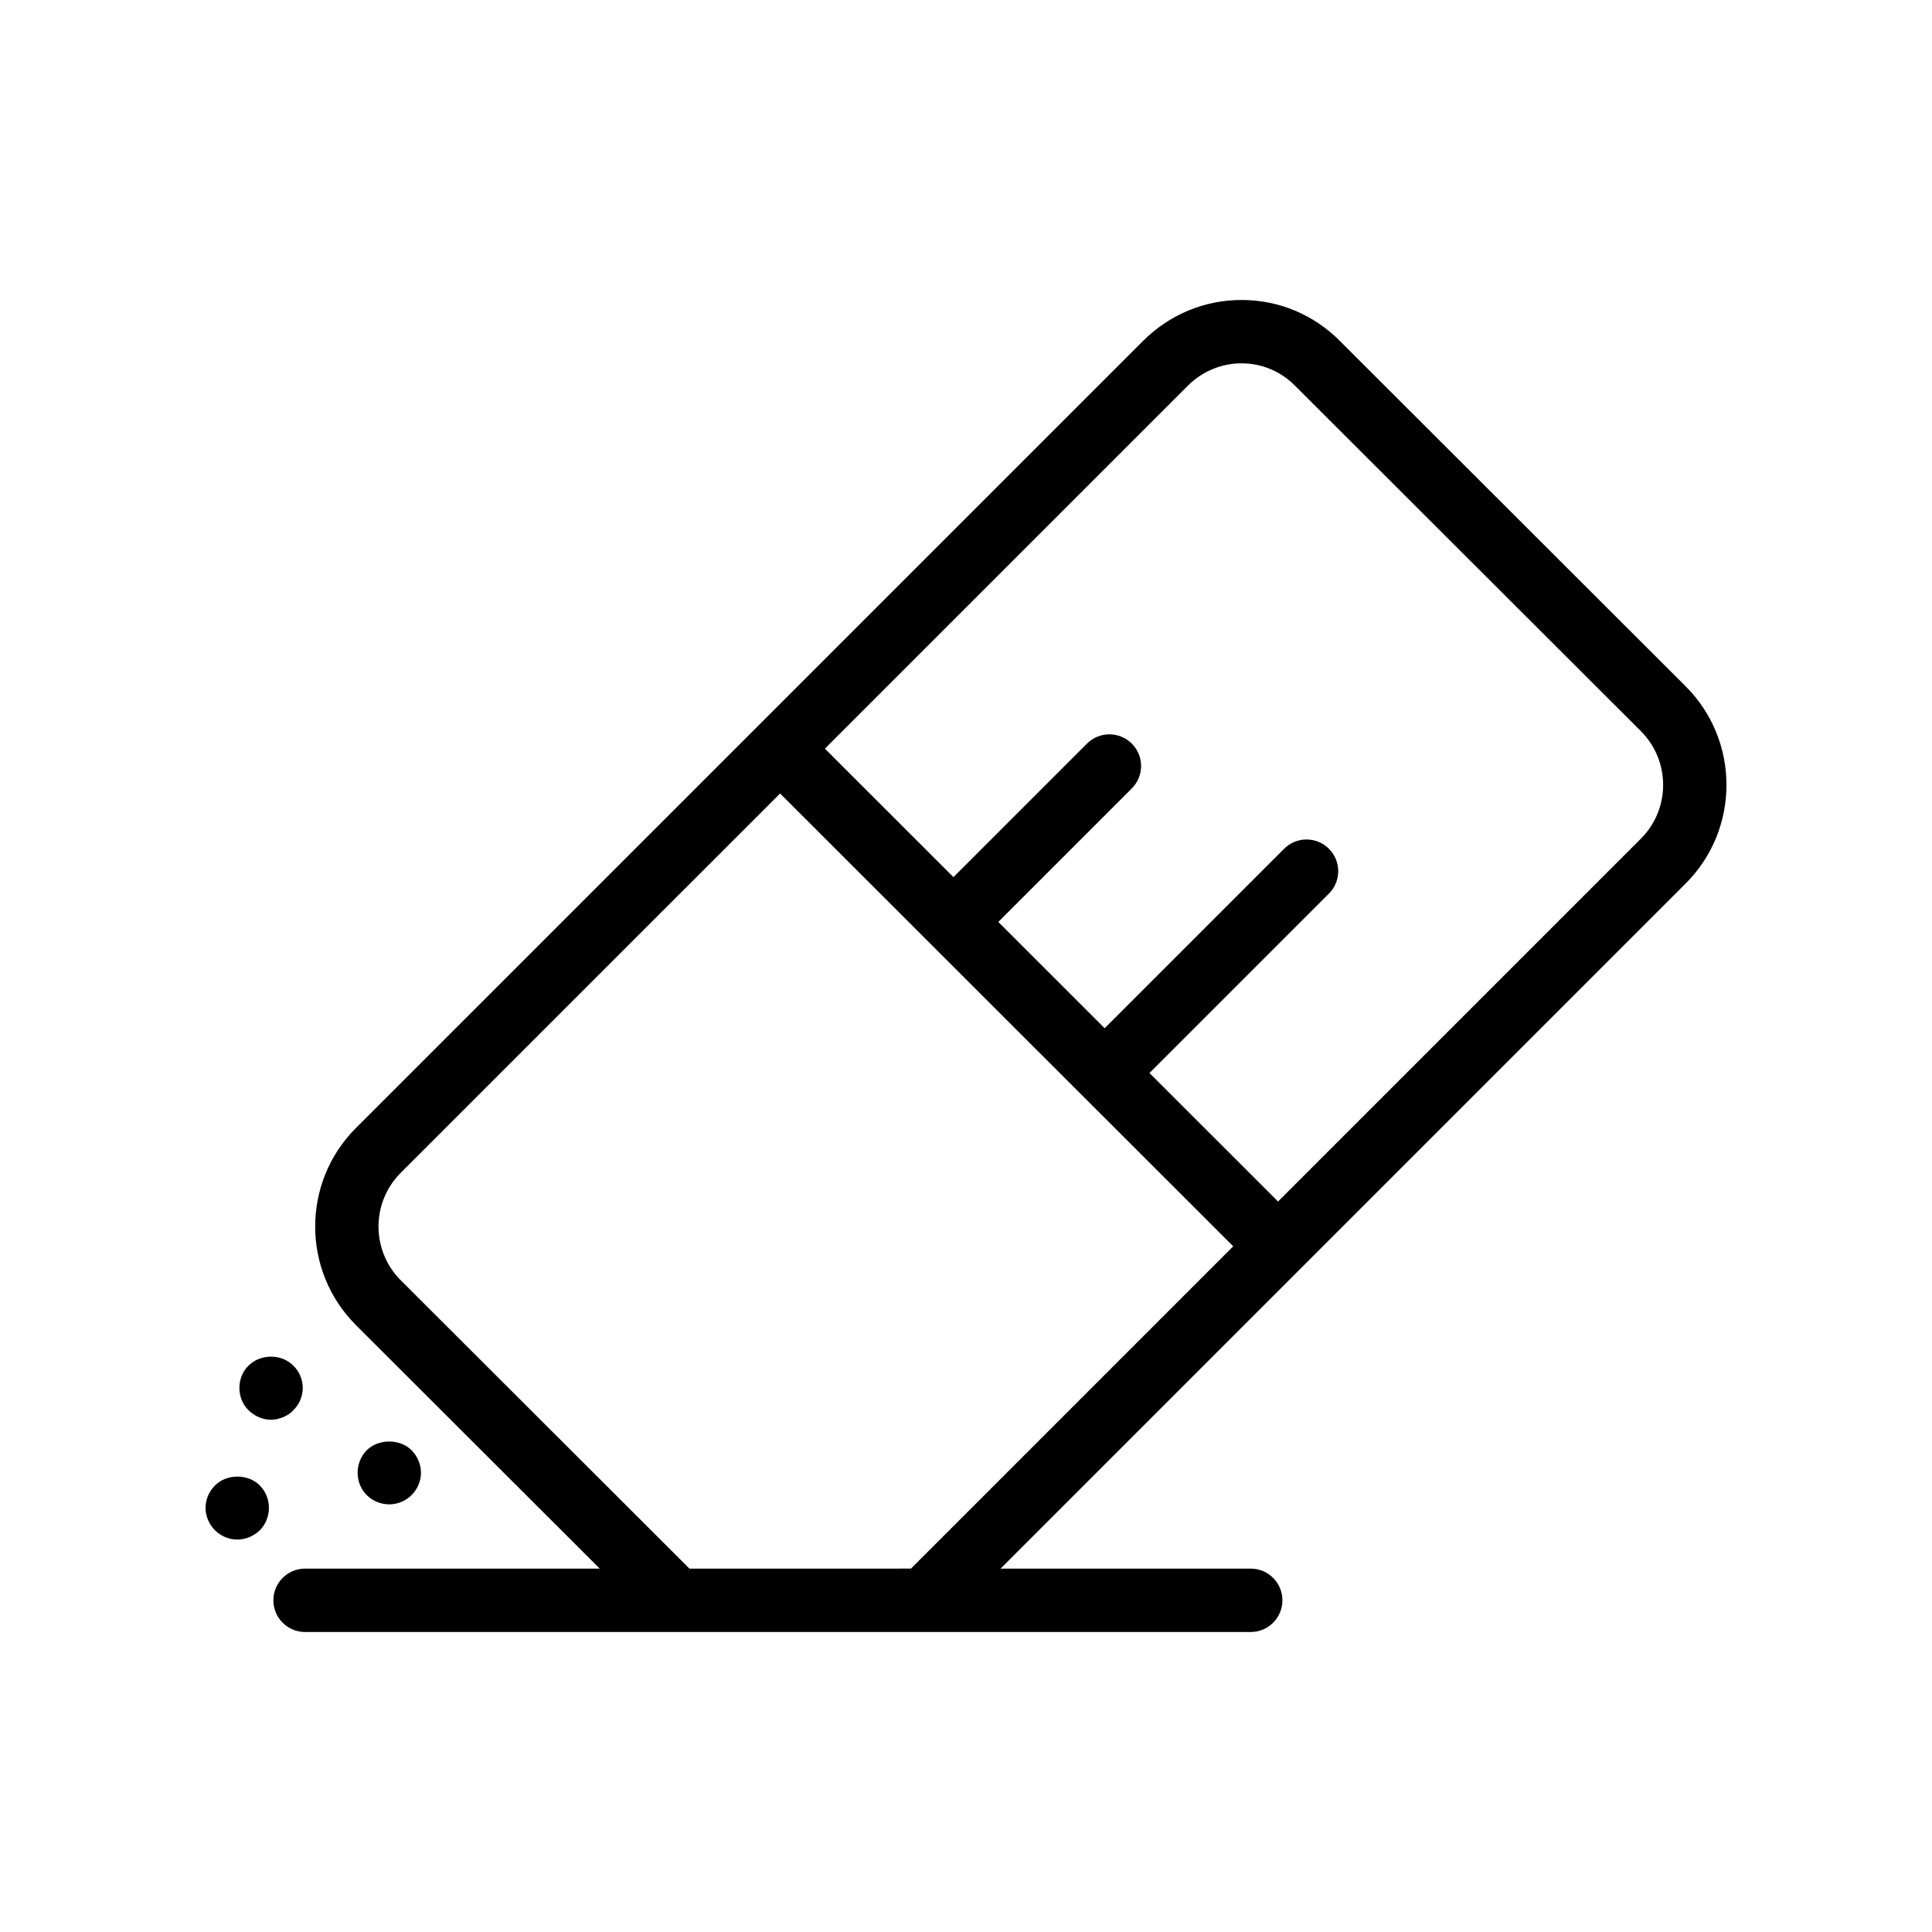 <?xml version="1.0" encoding="UTF-8"?>
<!-- Uploaded to: SVG Repo, www.svgrepo.com, Generator: SVG Repo Mixer Tools -->
<svg fill="#000000" width="800px" height="800px" version="1.1" viewBox="144 144 512 512" xmlns="http://www.w3.org/2000/svg">
 <g>
  <path d="m499.13 234.4c-6.953-7.012-16.195-10.887-26.027-10.902h-0.074c-9.84 0-19.121 3.859-26.141 10.879l-208.57 208.56c-14.391 14.395-14.391 37.82 0 52.223l64.617 64.539h-78.09c-4.641 0-8.398 3.758-8.398 8.398 0 4.637 3.754 8.398 8.398 8.398h250.61c4.641 0 8.398-3.758 8.398-8.398 0-4.637-3.754-8.398-8.398-8.398h-66.297l181.58-181.58c14.391-14.395 14.391-37.82 0-52.219zm-172.42 325.3-76.516-76.418c-7.84-7.852-7.848-20.625 0-28.469l100.54-100.53 80.031 79.984c0.016 0.016 0.02 0.035 0.031 0.047 0.016 0.016 0.035 0.02 0.051 0.031l39.969 39.941-85.402 85.41zm252.15-193.45-96.16 96.164-34.074-34.051 47.555-47.555c3.281-3.281 3.281-8.594 0-11.875s-8.594-3.281-11.875 0l-47.559 47.559-28.188-28.172 35.379-35.379c3.281-3.281 3.281-8.594 0-11.875s-8.594-3.281-11.875 0l-35.383 35.383-34.074-34.051 96.156-96.152c3.848-3.848 8.914-5.961 14.27-5.961 0.016 0 0.023 0 0.039 0.004 5.328 0.008 10.348 2.117 14.16 5.961l91.629 91.527c7.848 7.856 7.848 20.625 0 28.473z"/>
  <path d="m253.05 540.24c1.59-1.598 2.516-3.699 2.516-5.965 0-2.18-0.926-4.367-2.516-5.961-3.109-3.106-8.816-3.023-11.84 0-1.598 1.594-2.434 3.781-2.434 5.961 0 2.266 0.836 4.367 2.434 5.965 1.508 1.508 3.691 2.43 5.961 2.43 2.18 0.004 4.359-0.918 5.879-2.43z"/>
  <path d="m215.84 520.25c0.508 0 1.098-0.082 1.598-0.168 0.59-0.168 1.09-0.336 1.598-0.504 0.5-0.25 1-0.5 1.426-0.754 0.5-0.336 0.918-0.672 1.254-1.09 1.598-1.512 2.516-3.695 2.516-5.961 0-2.184-0.918-4.367-2.516-5.879-3.109-3.191-8.734-3.109-11.84 0-1.59 1.512-2.434 3.695-2.434 5.879 0 2.266 0.844 4.449 2.434 5.961 1.605 1.594 3.785 2.516 5.965 2.516z"/>
  <path d="m206.87 552c2.262 0 4.363-0.926 5.961-2.434 1.59-1.594 2.434-3.781 2.434-5.961 0-2.266-0.844-4.367-2.434-5.961-3.109-3.109-8.734-3.109-11.84 0-1.598 1.594-2.516 3.695-2.516 5.961 0 2.18 0.918 4.367 2.516 5.961 1.508 1.504 3.695 2.434 5.879 2.434z"/>
 </g>
</svg>